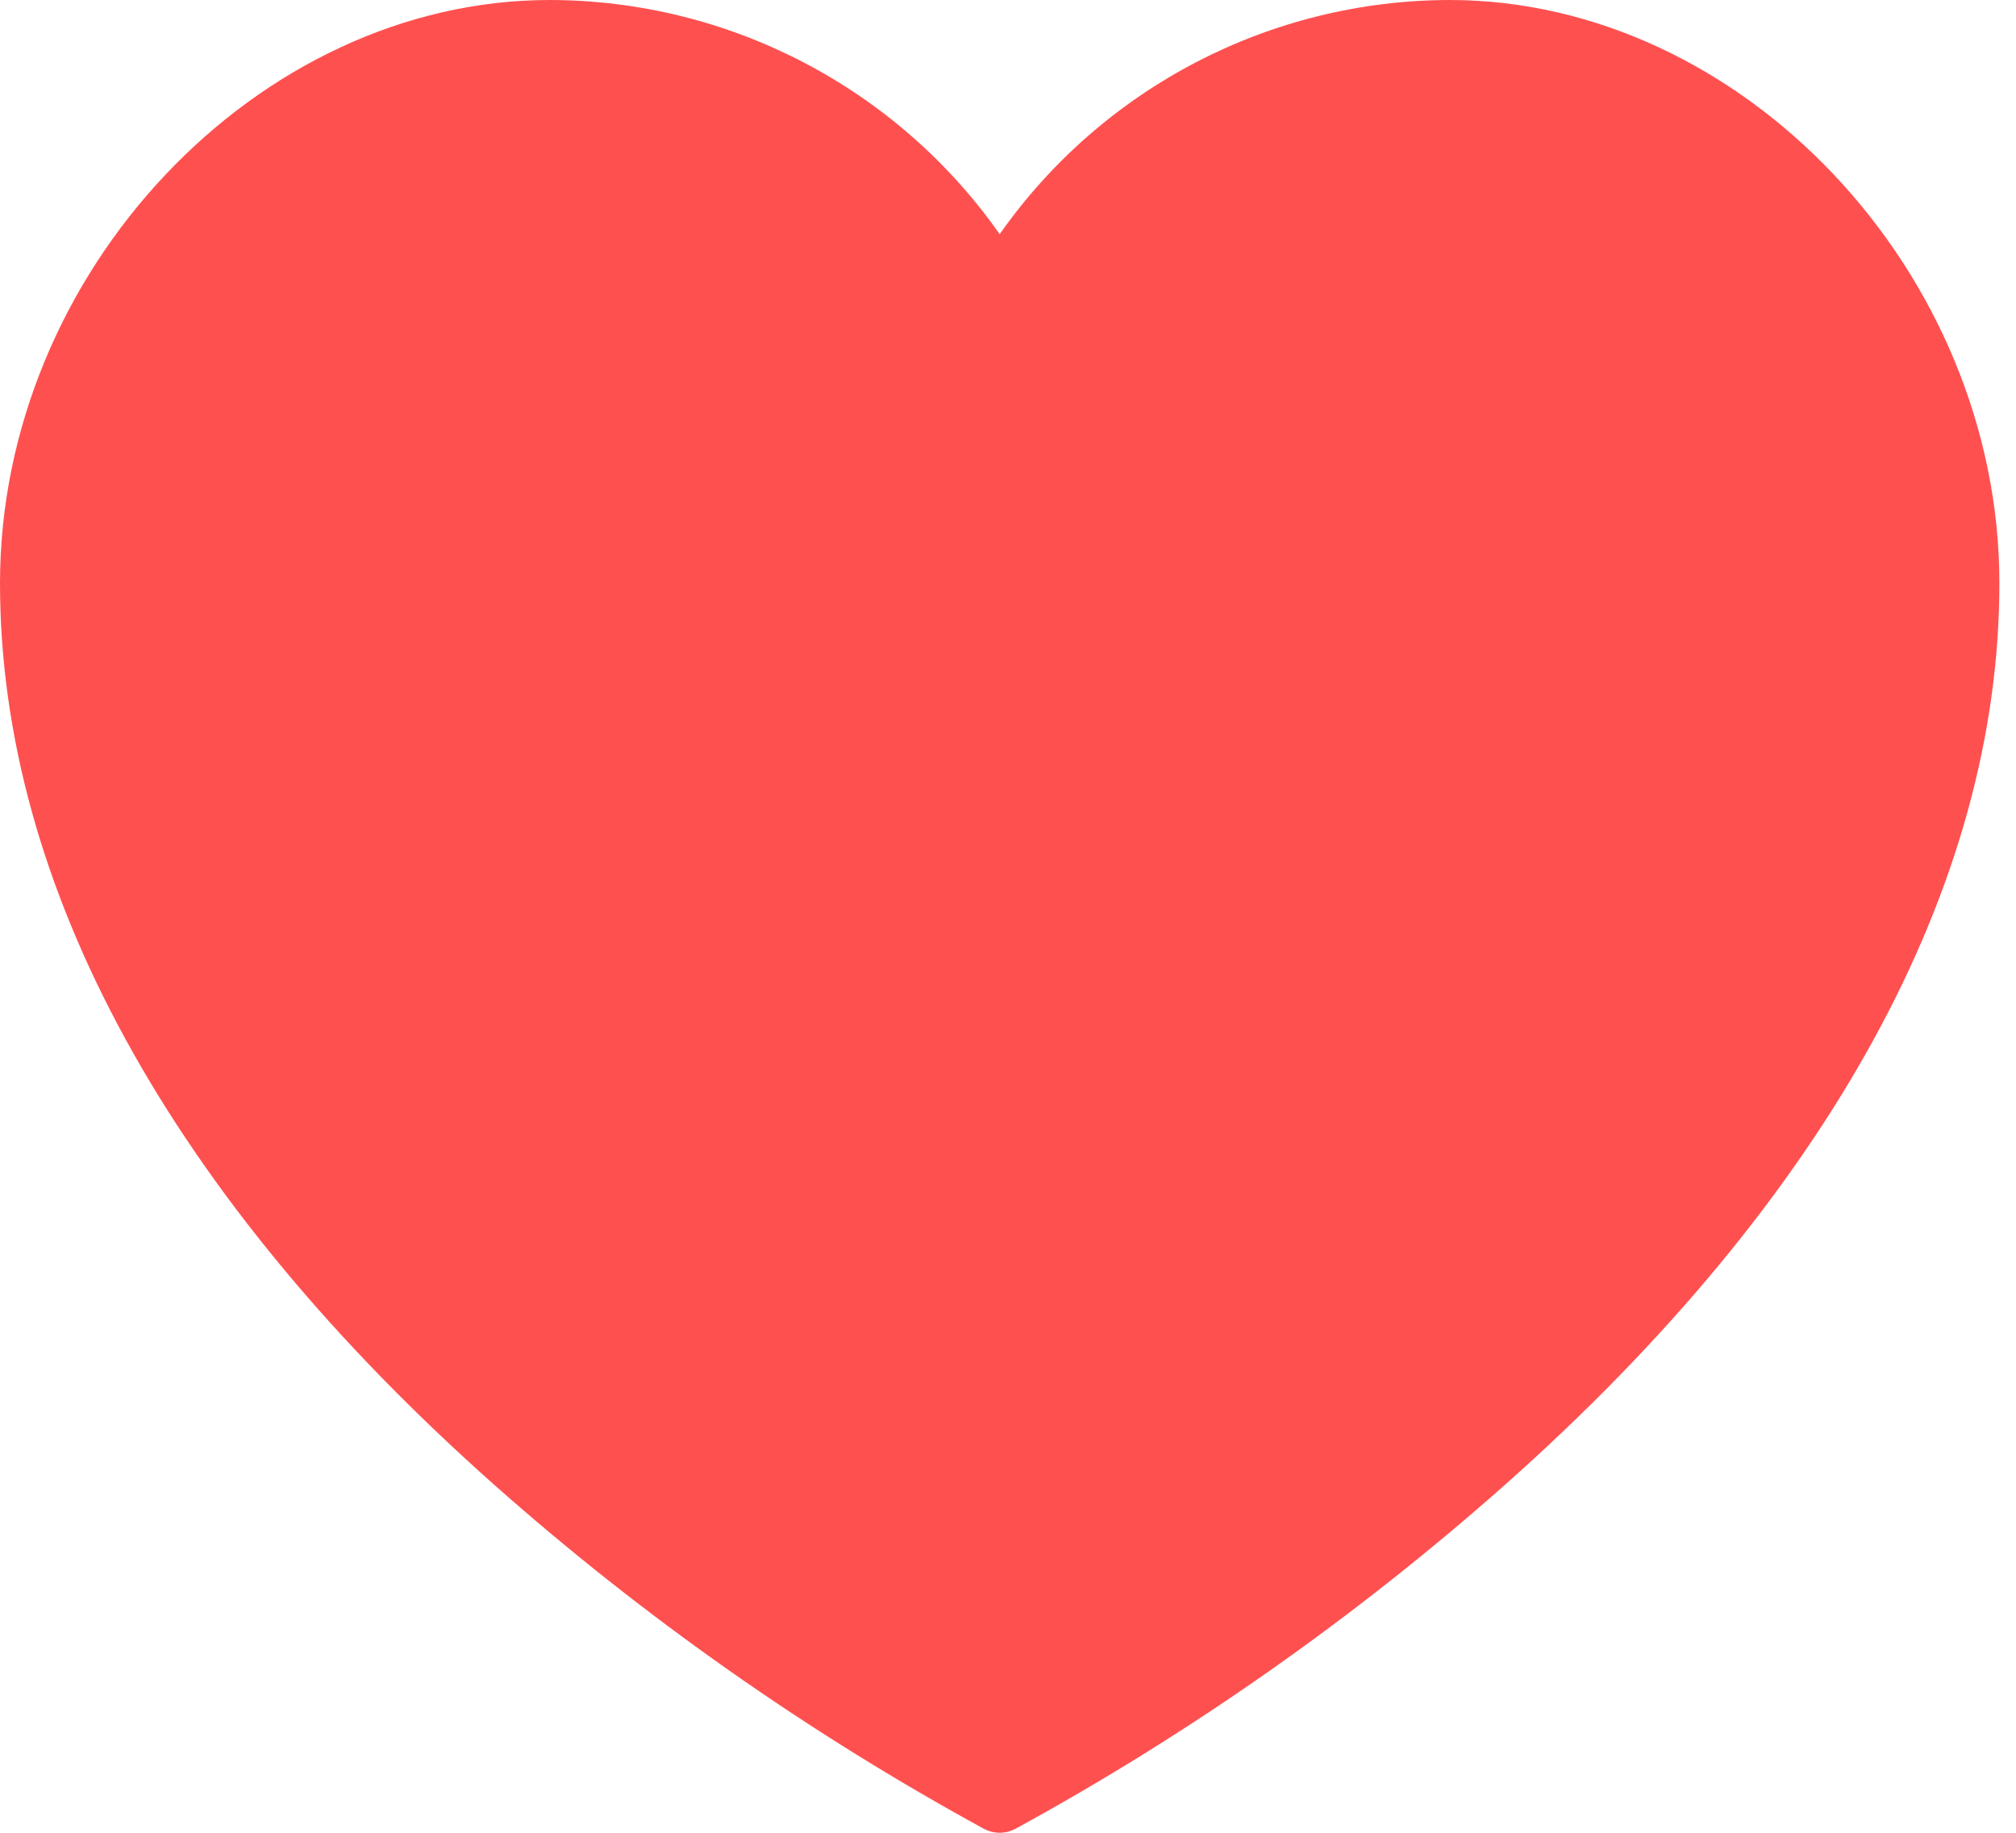 <svg width="33" height="30" viewBox="0 0 33 30" fill="none" xmlns="http://www.w3.org/2000/svg">
<path d="M16.364 3.833C18.049 1.434 20.796 0.005 23.727 -3.8147e-06C28.522 -3.8147e-06 32.728 4.461 32.728 9.546C32.728 14.501 29.93 19.605 24.633 24.306C22.18 26.479 19.49 28.369 16.614 29.939C16.457 30.02 16.271 30.02 16.113 29.939C13.236 28.369 10.545 26.48 8.092 24.306C2.798 19.605 3.73125e-05 14.501 3.73125e-05 9.546C3.73125e-05 4.461 4.206 -3.8147e-06 9 -3.8147e-06C11.932 0.005 14.678 1.434 16.364 3.833Z" fill="#FF5050"/>
</svg>
